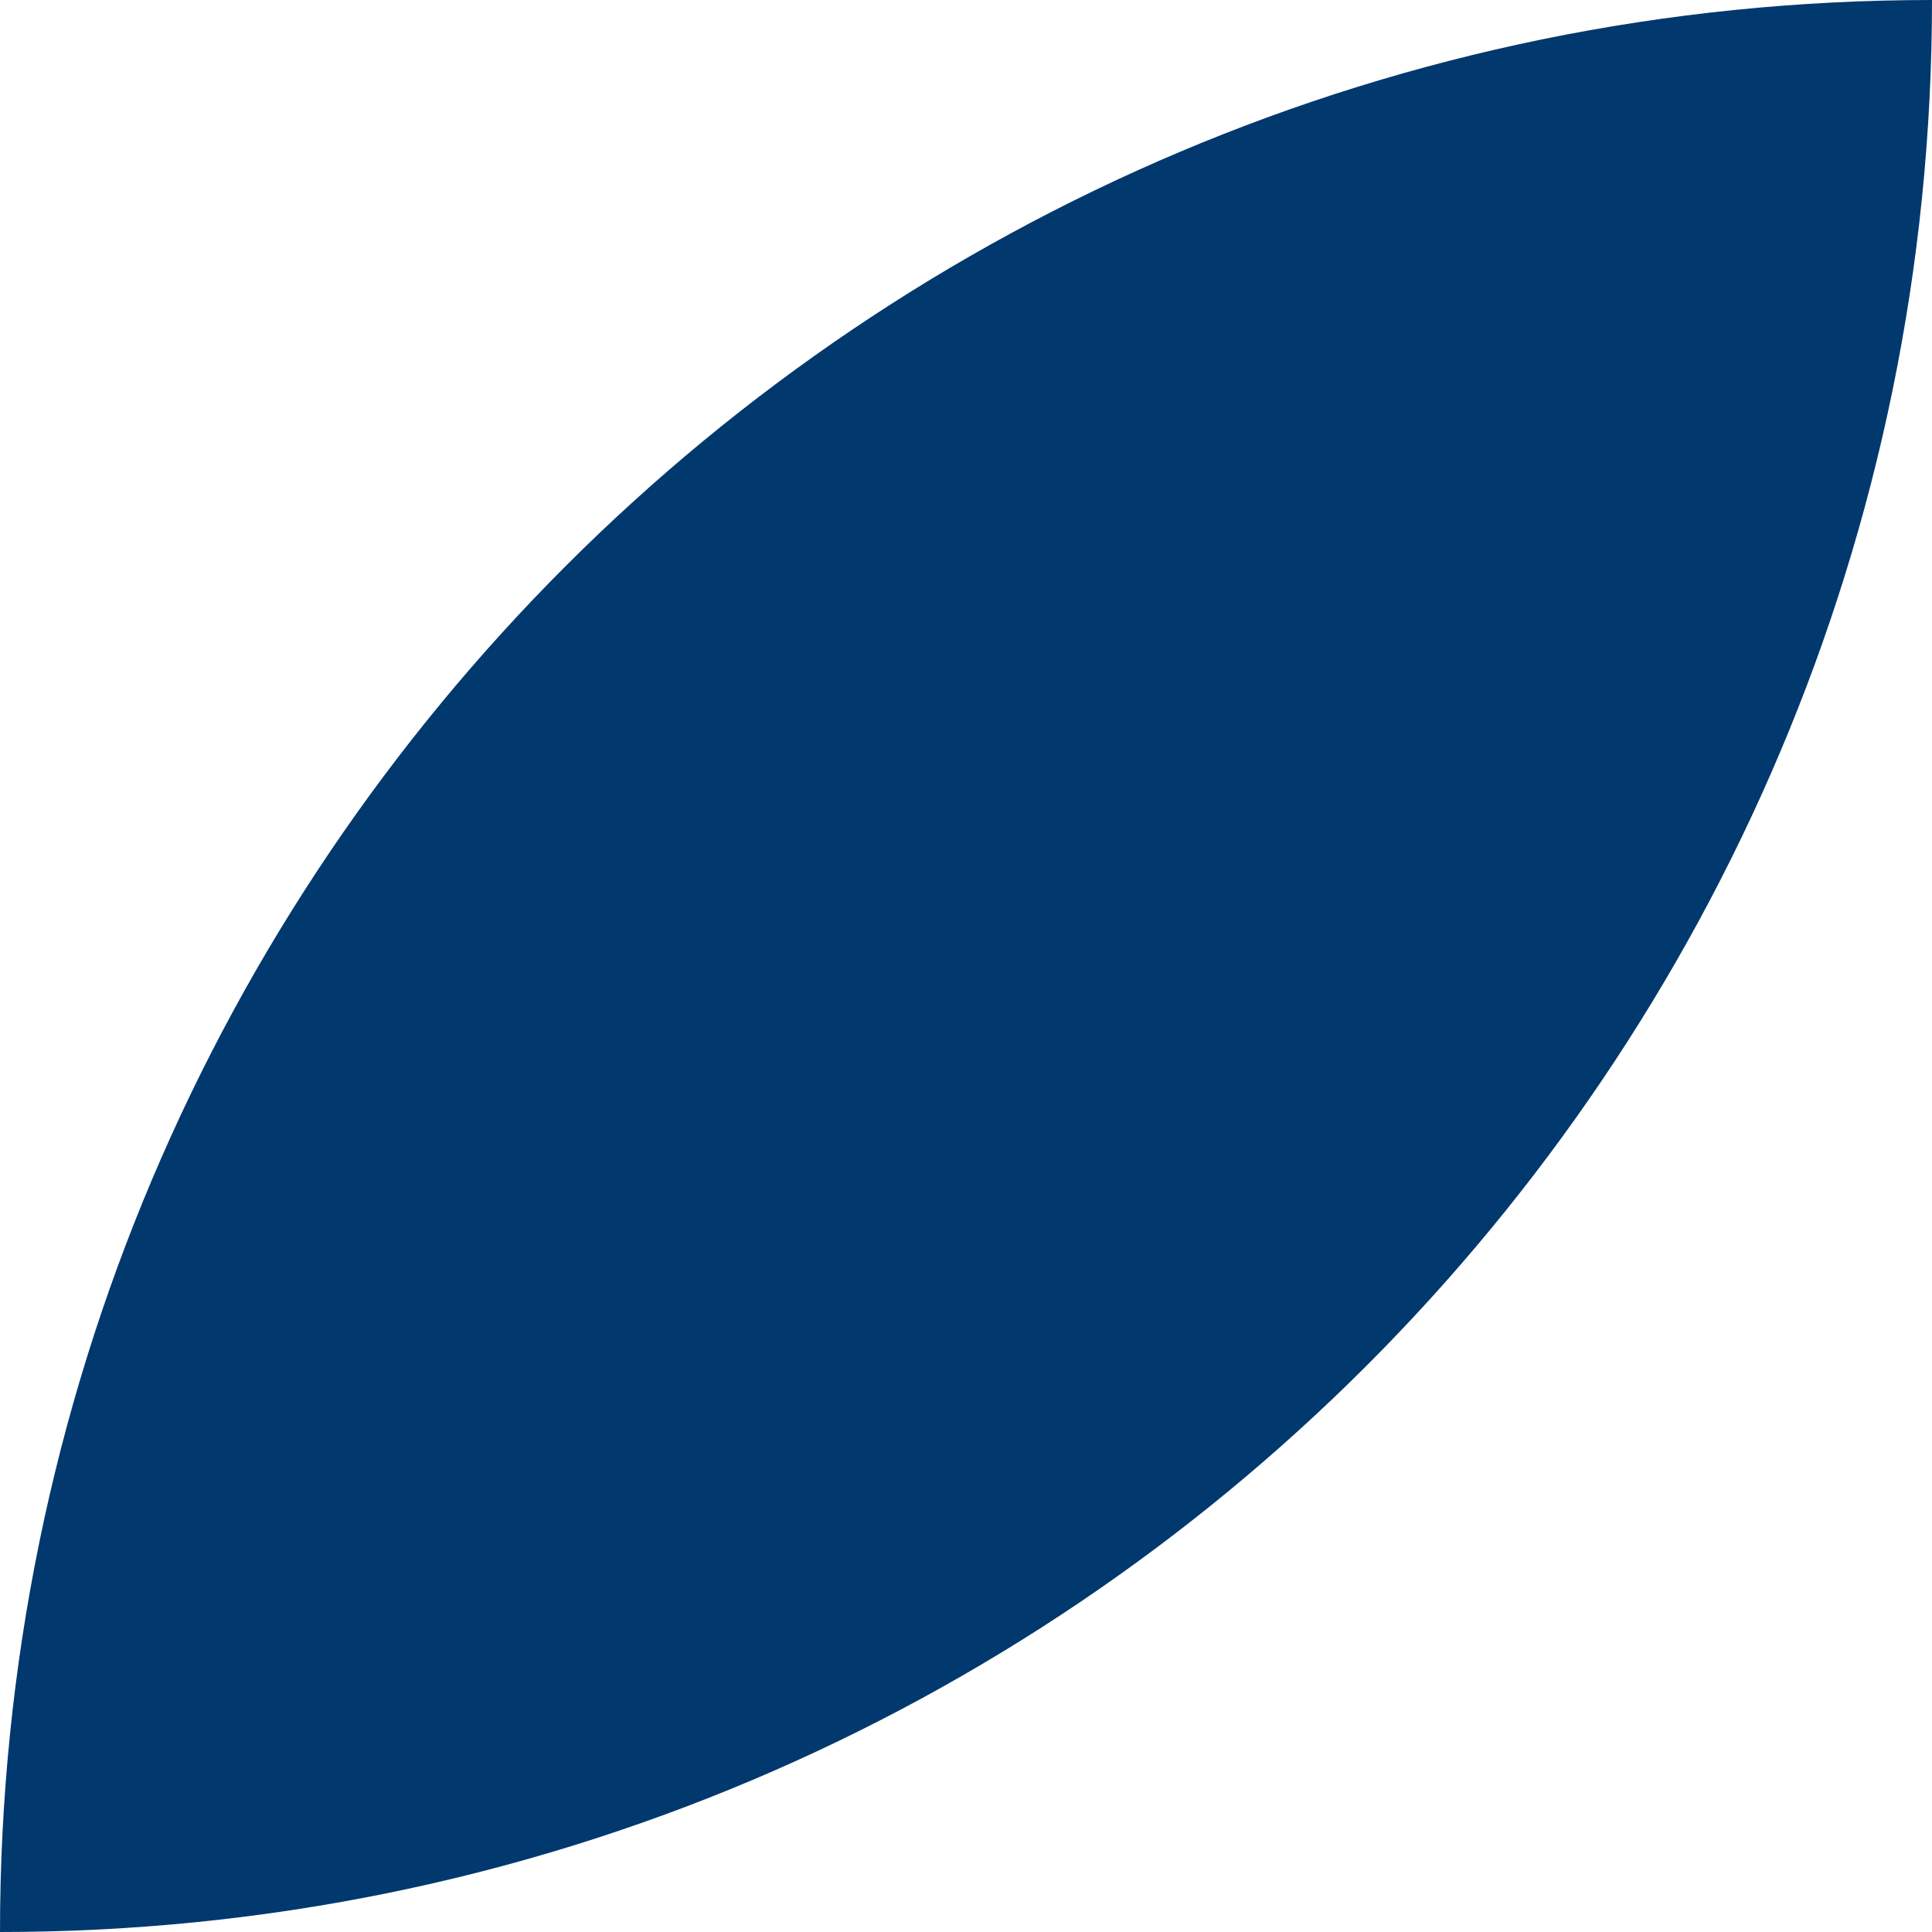 <?xml version="1.0" encoding="utf-8"?>
<svg xmlns="http://www.w3.org/2000/svg" fill="none" height="100%" overflow="visible" preserveAspectRatio="none" style="display: block;" viewBox="0 0 160 160" width="100%">
<path d="M160 0C160 88.366 88.366 160 0 160C7.72519e-06 71.634 71.634 -7.72517e-06 160 0Z" fill="#01386E" id="Vector"/>
</svg>